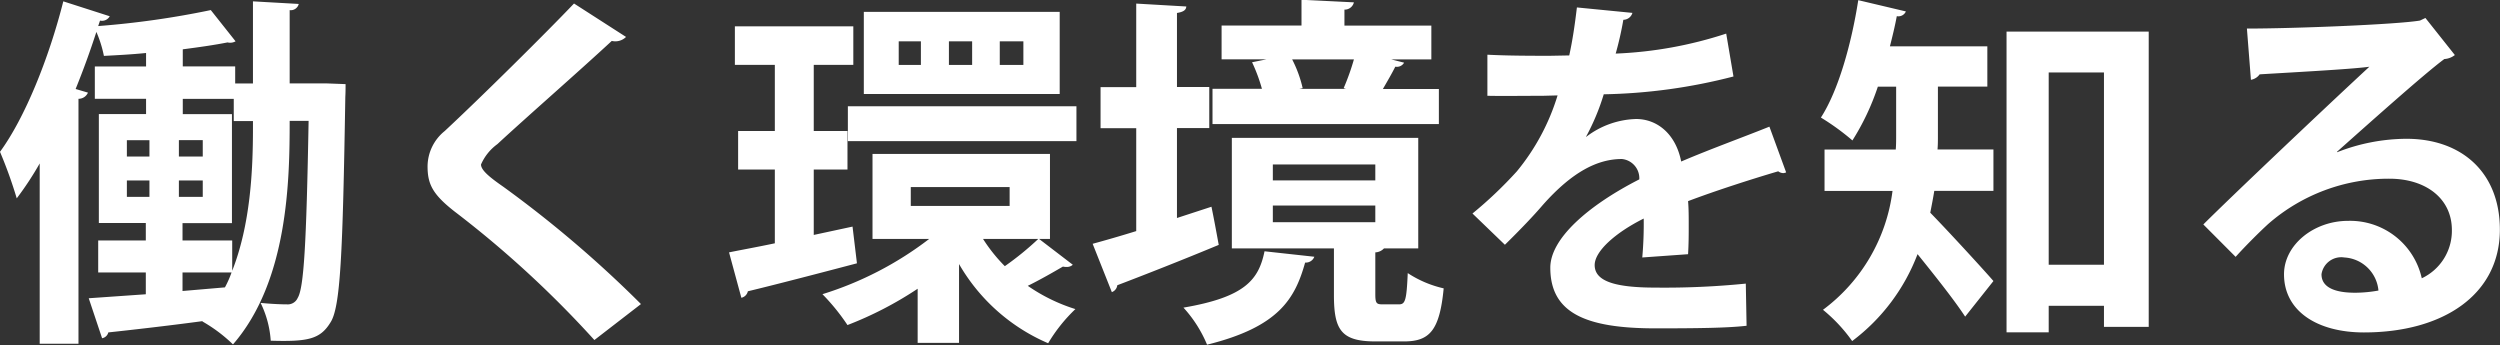 <svg xmlns="http://www.w3.org/2000/svg" width="192.72" height="26.594" viewBox="0 0 192.72 26.594">
  <rect x="0" y="0" width="192.72" height="26.594" fill="#333333" stroke="none"/>
  <defs>
    <style>
      .cls-1 {
        fill: #fff;
        fill-rule: evenodd;
      }
    </style>
  </defs>
  <path id="h1-title--cat" class="cls-1" d="M1677.99,617.439v-5.658a0.63,0.63,0,0,0,.7-0.477l-3.53-.2v6.331h-1.37v-1.316h-4.04v-1.317c1.29-.168,2.47-0.336,3.45-0.532a0.856,0.856,0,0,0,.62-0.084l-1.91-2.409a67.849,67.849,0,0,1-8.68,1.232l0.14-.421a0.683,0.683,0,0,0,.75-0.335l-3.58-1.149c-1.12,4.426-2.97,8.993-4.88,11.6a34.4,34.4,0,0,1,1.29,3.586,24.179,24.179,0,0,0,1.77-2.69v13.9h2.99V618.616a0.781,0.781,0,0,0,.73-0.476l-0.95-.28c0.59-1.457,1.12-2.914,1.6-4.4a9.135,9.135,0,0,1,.58,1.849c1.04-.056,2.16-0.112,3.25-0.224v1.037h-3.95v2.493h3.95v1.177h-3.64v8.4h3.62v1.345h-3.67v2.465h3.67v1.682l-4.4.307,1.03,3.082a0.6,0.6,0,0,0,.48-0.448c1.85-.2,4.51-0.5,7.26-0.869v0.028a11.638,11.638,0,0,1,2.35,1.766c4.26-4.9,4.37-12.692,4.37-17.23h1.46c-0.17,9.553-.37,12.887-0.84,13.643a0.833,0.833,0,0,1-.82.5c-0.44,0-1.17-.028-2.04-0.113a7.782,7.782,0,0,1,.78,2.914c2.86,0.085,3.81-.112,4.6-1.4,0.78-1.176.95-5.294,1.15-17.4,0.02-.336.02-0.757,0.02-0.98l-1.51-.057h-2.8Zm-4.43,12.1h-3.83V628.2h3.81v-8.4h-3.79v-1.177h3.93v1.709h1.48v0.56c0,3.278-.2,7.425-1.6,10.982v-2.325Zm-3.83,2.465h3.78a7.97,7.97,0,0,1-.51,1.149l-3.27.28v-1.429Zm-2.55-10.2v1.261h-1.74V621.81h1.74Zm2.27,0h1.84v1.261h-1.84V621.81Zm-2.27,3.109v1.261h-1.74v-1.261h1.74Zm2.27,0h1.84v1.261h-1.84v-1.261Zm35.62,9.526a88.538,88.538,0,0,0-10.62-9.049c-1.01-.7-1.71-1.261-1.71-1.709a3.83,3.83,0,0,1,1.26-1.569c2.3-2.129,6.25-5.575,8.82-7.957a1.174,1.174,0,0,0,1.1-.308l-4.01-2.577c-2.16,2.269-7.17,7.228-9.97,9.833a3.522,3.522,0,0,0-1.32,2.718c0,1.373.39,2.157,2.07,3.474a80.21,80.21,0,0,1,10.79,9.917Zm17.18-22.524v6.331h15.1v-6.331h-15.1Zm6.56,4.089v-1.82h1.79v1.82h-1.79Zm-3.87,0v-1.82h1.71v1.82h-1.71Zm7.79,0v-1.82h1.82v1.82h-1.82Zm0.76,9.414v1.456h-7.62v-1.456h7.62Zm3.11,4v-6.554h-13.68v6.554h4.37a26.293,26.293,0,0,1-8.23,4.26,16.1,16.1,0,0,1,1.93,2.38,27.828,27.828,0,0,0,5.41-2.8v4.174h3.19v-6.079a14.538,14.538,0,0,0,6.87,6.107,12.332,12.332,0,0,1,2.1-2.633,13.471,13.471,0,0,1-3.67-1.793c0.92-.449,2.04-1.093,2.71-1.485a0.986,0.986,0,0,0,.28.028,0.659,0.659,0,0,0,.48-0.168l-2.6-1.99h0.84Zm-0.9,0a22.98,22.98,0,0,1-2.58,2.1,12.42,12.42,0,0,1-1.68-2.1h4.26Zm-17.31-.307v-5.043h2.6v-2.97h-2.6v-5.1h3.05v-2.969h-9.13v2.969h3.08v5.1h-2.83v2.97h2.83v5.687c-1.32.28-2.55,0.5-3.53,0.7l0.95,3.5a0.652,0.652,0,0,0,.5-0.5c2.08-.5,5.33-1.345,8.41-2.157l-0.34-2.83Zm2.63-7.229h17.62v-2.688h-17.62v2.688Zm41.25-4.033c0.34-.589.7-1.205,0.95-1.709a0.643,0.643,0,0,0,.68-0.308l-0.99-.252H1766v-2.606h-6.7v-1.233a0.726,0.726,0,0,0,.73-0.56l-4.04-.2v1.989h-6.16v2.606h3.45l-1.1.223a12.973,12.973,0,0,1,.76,2.046h-3.81v2.717h17.45V617.86h-4.31Zm-15.88,3.025h2.49v-3.166h-2.49V612c0.5-.083.7-0.223,0.72-0.5l-3.86-.224v6.443h-2.75v3.166h2.75v7.929c-1.26.392-2.44,0.728-3.36,0.98l1.48,3.726a0.652,0.652,0,0,0,.42-0.532c1.99-.756,4.99-1.933,7.82-3.11-0.2-1.093-.37-2.017-0.56-2.941l-2.66.868v-6.92Zm13.02-3.025h-3.58l0.25-.056a9.418,9.418,0,0,0-.81-2.213h4.76a17.841,17.841,0,0,1-.79,2.213Zm2.27,12.607a0.977,0.977,0,0,0,.67-0.309h2.64v-8.517h-14.37v8.517h7.87v3.586c0,2.662.53,3.586,3.19,3.586h2.22c1.96,0,2.74-.84,3.05-4.09a8.439,8.439,0,0,1-2.77-1.177c-0.09,2.13-.2,2.41-0.68,2.41h-1.26c-0.47,0-.56-0.084-0.56-0.784v-3.222Zm0-6.78v1.232h-7.9v-1.232h7.9Zm0,3.166v1.288h-7.9v-1.288h7.9Zm-8.54,3.529c-0.45,2.186-1.49,3.53-6.25,4.343a9.783,9.783,0,0,1,1.82,2.857c5.55-1.373,6.78-3.558,7.56-6.331a0.7,0.7,0,0,0,.71-0.448Zm38.92-9.608c-2.01.811-4.65,1.764-6.8,2.689-0.42-2.13-1.85-3.278-3.48-3.278a6.61,6.61,0,0,0-3.84,1.373h-0.02a17.329,17.329,0,0,0,1.37-3.278,42.743,42.743,0,0,0,10-1.373l-0.56-3.306a31.222,31.222,0,0,1-8.52,1.541,25.267,25.267,0,0,0,.59-2.605,0.735,0.735,0,0,0,.7-0.533l-4.28-.42c-0.17,1.429-.34,2.55-0.59,3.7l-1.49.028c-1.23,0-3.25,0-4.82-.084v3.166c0.7,0.028,3.73,0,4.35,0l1.06-.028a16.935,16.935,0,0,1-3.14,5.855,31.734,31.734,0,0,1-3.42,3.249l2.5,2.41c1.2-1.176,2.24-2.269,2.91-3.054,2.3-2.6,4.26-3.557,6.11-3.557a1.489,1.489,0,0,1,1.34,1.569c-3.95,2.017-6.86,4.566-6.86,6.807,0,3.474,2.69,4.678,8.1,4.678,3.16,0,5.57-.027,7.03-0.2l-0.06-3.249a63.147,63.147,0,0,1-6.95.308c-3.16,0-4.7-.5-4.7-1.737,0-1.065,1.59-2.493,3.78-3.586a29.428,29.428,0,0,1-.11,3l3.53-.252c0.05-.813.05-1.541,0.05-2.214s0-1.317-.05-1.877c2.07-.784,4.84-1.68,6.95-2.3a0.658,0.658,0,0,0,.39.14,0.638,0.638,0,0,0,.22-0.056Zm16.8-3.082v-3.11h-7.51c0.2-.785.39-1.569,0.53-2.325a0.625,0.625,0,0,0,.7-0.365l-3.67-.868c-0.53,3.39-1.54,6.976-2.88,9.049a18.579,18.579,0,0,1,2.43,1.764,18.819,18.819,0,0,0,1.96-4.145h1.41v3.753c0,0.365,0,.729-0.03,1.093h-5.49v3.194h5.24a13.543,13.543,0,0,1-5.36,9.161,12.167,12.167,0,0,1,2.25,2.409,15.043,15.043,0,0,0,5.04-6.7c1.29,1.6,2.83,3.53,3.67,4.818l2.18-2.745c-0.7-.813-3.5-3.866-4.87-5.267,0.11-.56.22-1.121,0.31-1.681h4.56v-3.194h-4.31c0.03-.364.03-0.7,0.03-1.037v-3.809h3.81Zm1.48,18.938h3.25v-2.045h4.26v1.624h3.45V613.434h-10.96v23.2Zm3.25-20.031h4.26v14.82h-4.26V616.6Zm22.23,6.107c2.3-2.045,6.81-6.079,8.27-7.144a1.442,1.442,0,0,0,.81-0.308l-2.27-2.858-0.42.2c-1.85.309-9.75,0.617-13.34,0.617l0.31,3.95a1.029,1.029,0,0,0,.67-0.42c2.24-.14,7.09-0.392,8.46-0.588-3.75,3.473-10.81,10.169-12.8,12.159L1828,630.8c0.73-.813,1.85-1.933,2.53-2.55a14.12,14.12,0,0,1,9.32-3.474c2.83,0,4.82,1.541,4.82,3.95a4.04,4.04,0,0,1-2.32,3.726,5.656,5.656,0,0,0-5.69-4.426c-2.63,0-4.93,1.849-4.93,4.118,0,2.83,2.55,4.483,6.16,4.483,6.11,0,10.48-2.914,10.48-7.928,0-4.4-2.94-7-7.2-7a14.773,14.773,0,0,0-5.35,1.038v-0.029Zm-1.2,9.441a1.54,1.54,0,0,1,1.76-1.288,2.8,2.8,0,0,1,2.63,2.549,10.3,10.3,0,0,1-1.7.168C1836.38,633.576,1834.62,633.464,1834.62,632.147Z" transform="translate(-1655.66 -611)"/>
</svg>
